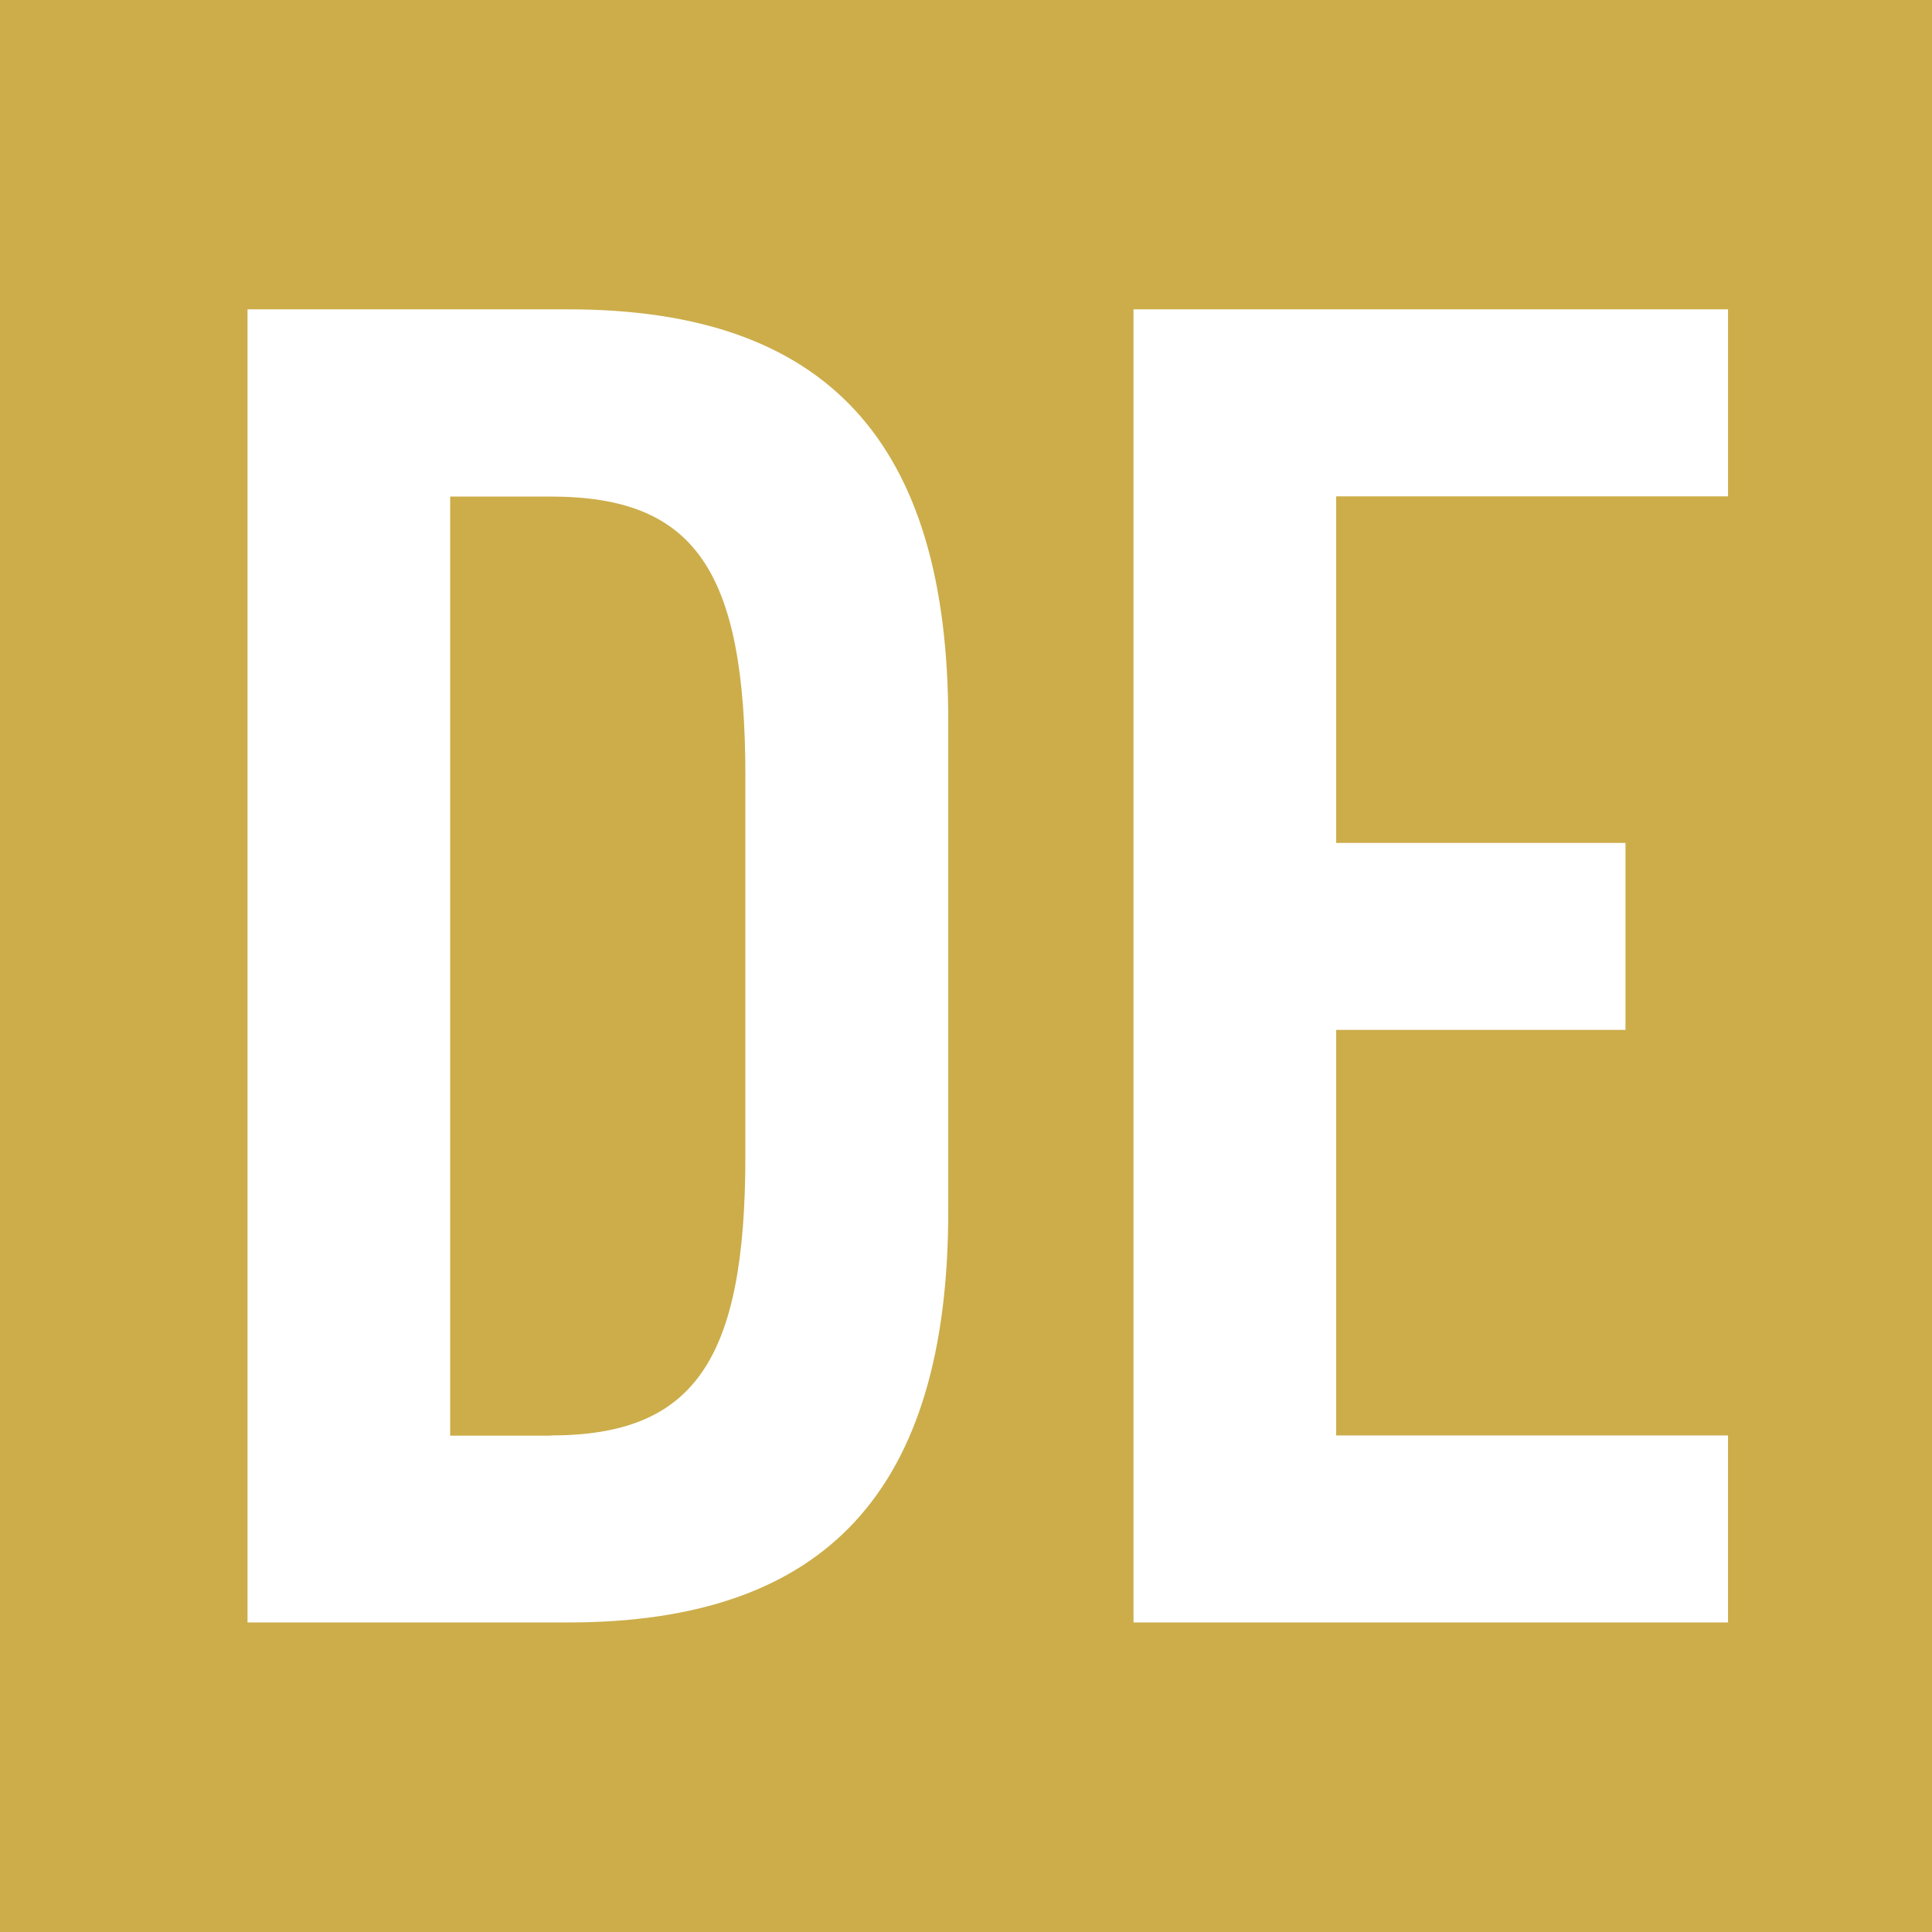 <?xml version="1.0" encoding="UTF-8"?>
<svg id="Calque_2" data-name="Calque 2" xmlns="http://www.w3.org/2000/svg" viewBox="0 0 88.75 88.75">
  <g id="Calque_1-2" data-name="Calque 1">
    <rect width="88.75" height="88.75" style="fill: #ccad4a; stroke-width: 0px;"/>
    <g>
      <path d="M11.37,14.21h14.74c11.85,0,17.45,6.06,17.45,18.9v22.52c0,12.84-5.61,18.9-17.45,18.9h-14.74V14.21ZM25.29,65.94c6.6,0,8.95-3.44,8.95-12.84v-17.45c0-9.5-2.35-12.84-8.95-12.84h-4.61v43.14h4.61Z" style="fill: #fff; stroke-width: 0px;"/>
      <path d="M79.38,22.8h-18v15.92h13.29v8.59h-13.29v18.63h18v8.59h-27.31V14.21h27.31v8.59Z" style="fill: #fff; stroke-width: 0px;"/>
    </g>
  </g>
</svg>